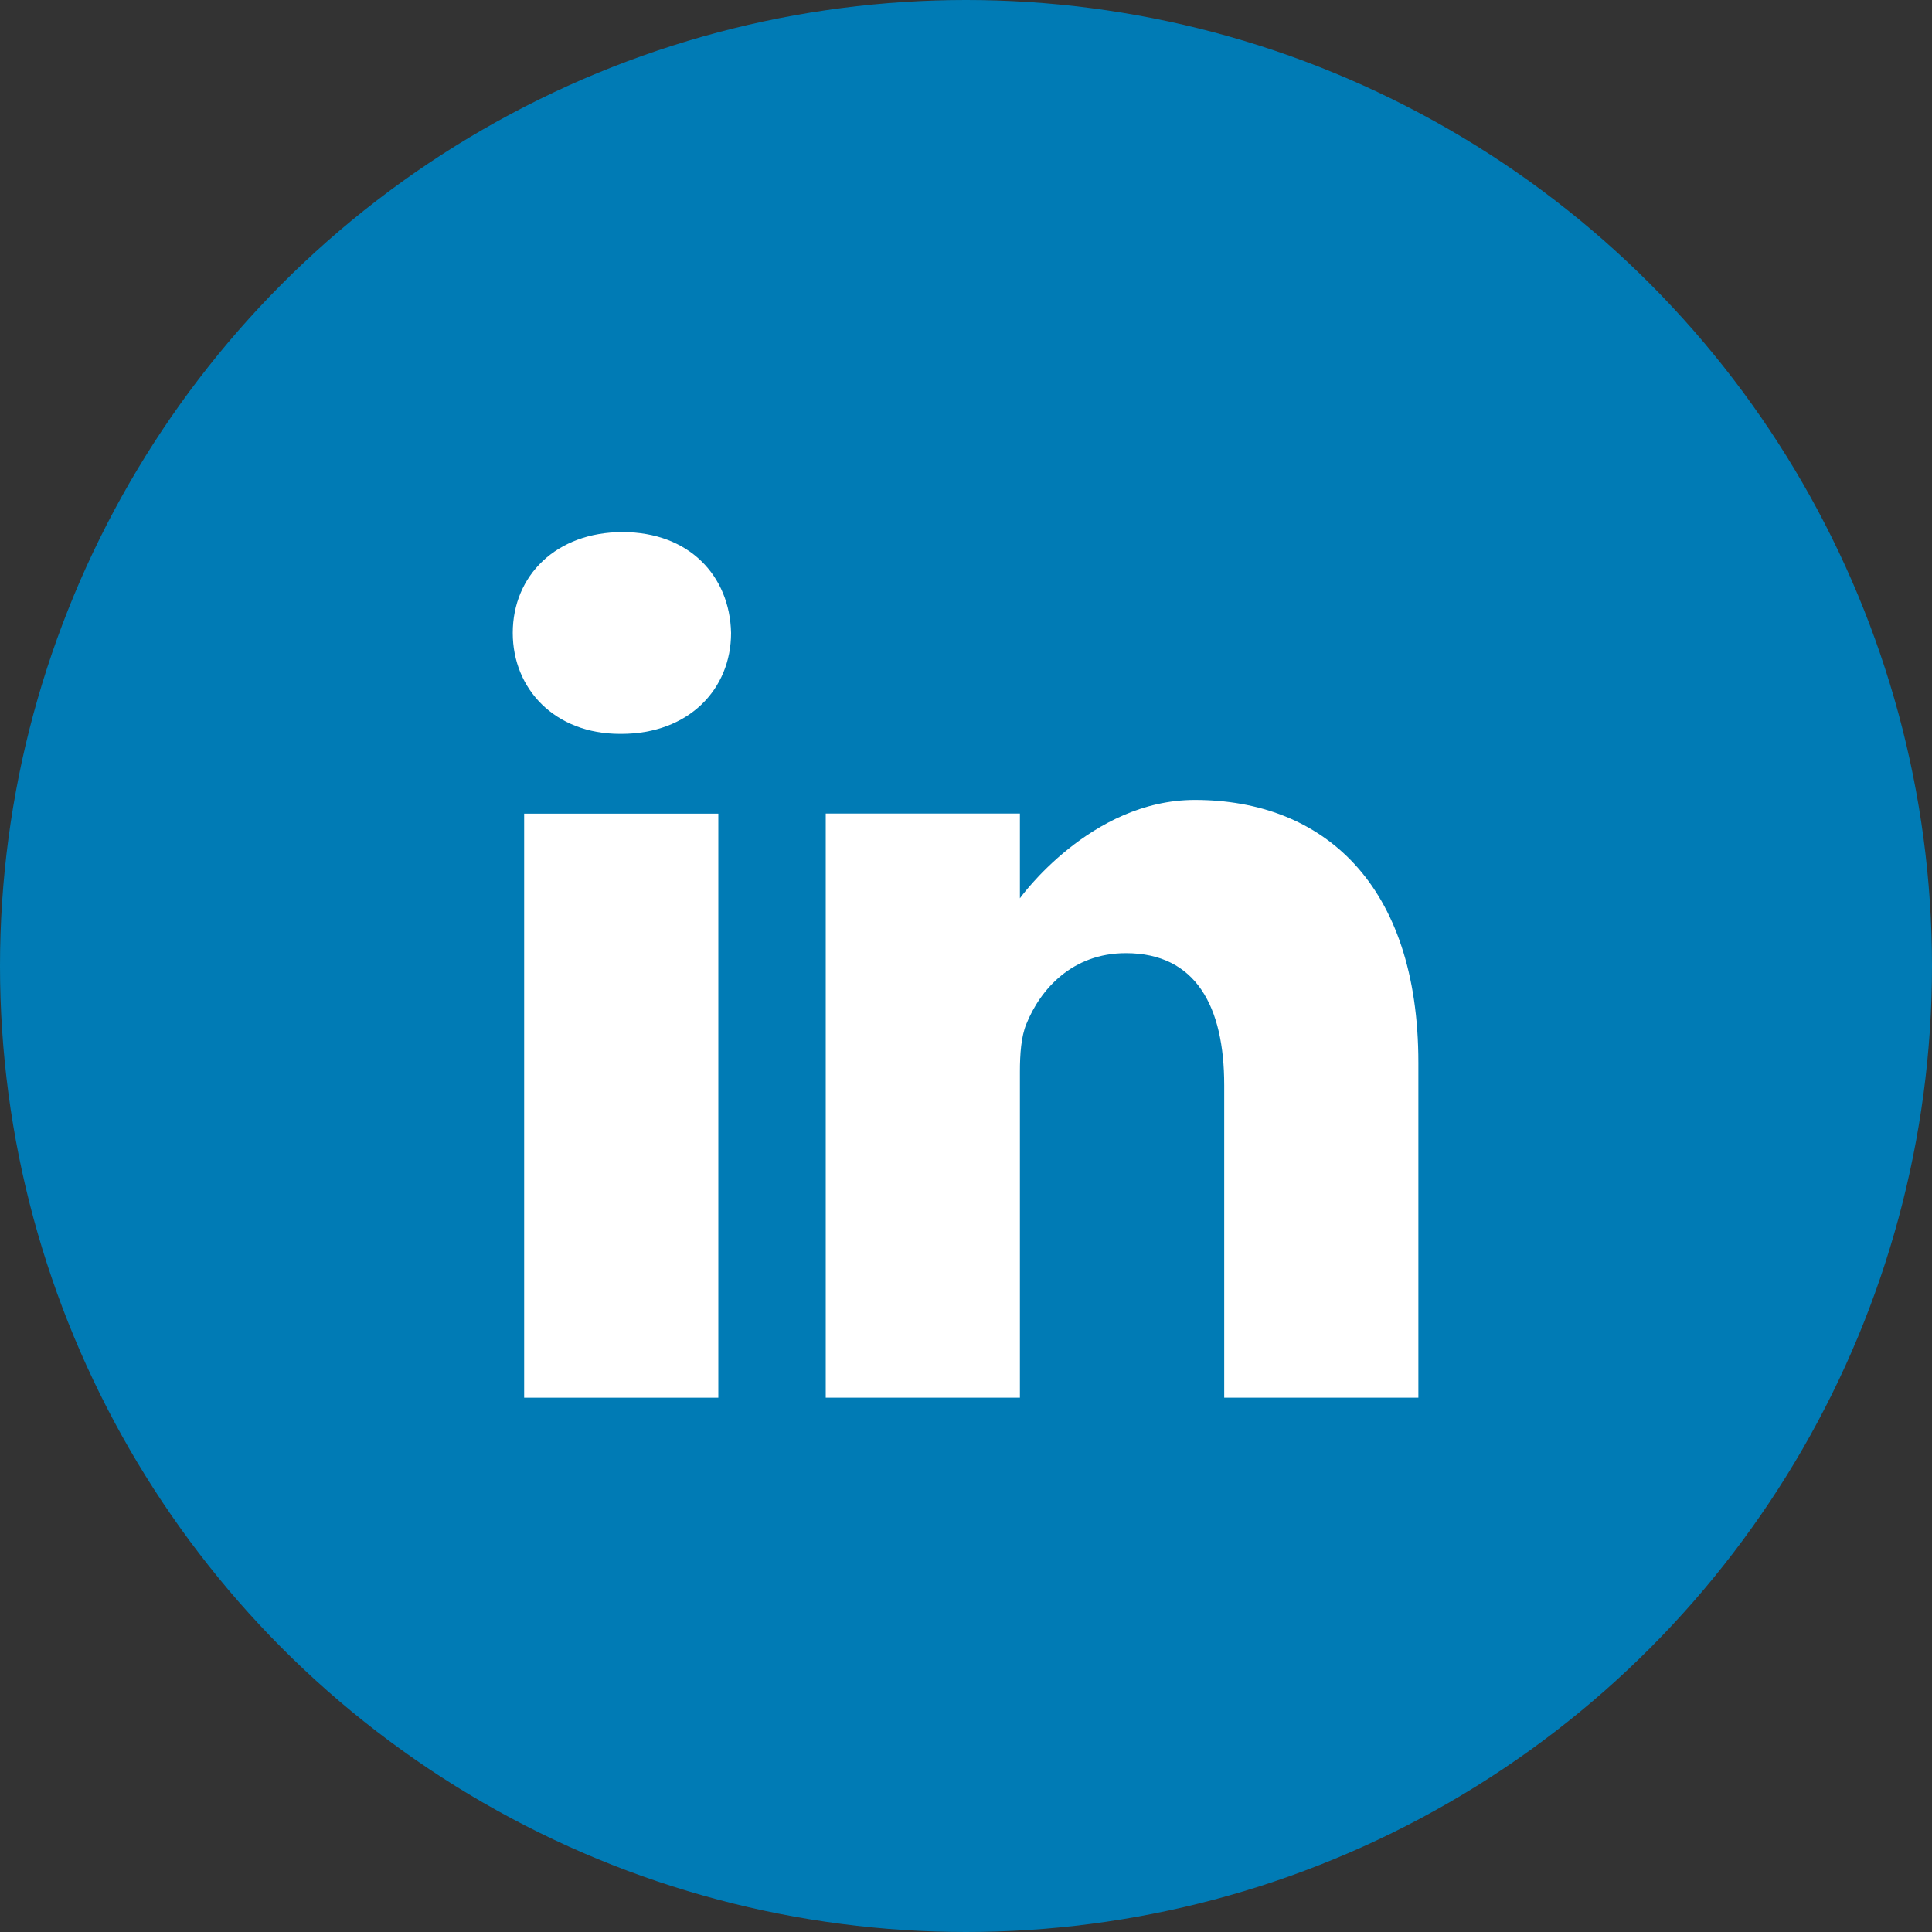 <svg width="20" height="20" viewBox="0 0 20 20" fill="none" xmlns="http://www.w3.org/2000/svg">
<rect x="0" y="0" width="20" height="20" fill="#333333" stroke="none"/>
<circle r="10" transform="matrix(1 0 0 -1 10 10)" fill="#007BB5"/>
<path d="M6.445 5.508C5.757 5.508 5.308 5.959 5.308 6.552C5.308 7.133 5.744 7.597 6.418 7.597H6.431C7.132 7.597 7.568 7.133 7.568 6.552C7.555 5.959 7.132 5.508 6.445 5.508Z" fill="white"/>
<path d="M5.426 8.423H7.436V14.469H5.426V8.423Z" fill="white"/>
<path d="M12.369 8.281C11.285 8.281 10.558 9.299 10.558 9.299V8.422H8.548V14.469H10.558V11.092C10.558 10.912 10.571 10.731 10.624 10.602C10.769 10.241 11.1 9.867 11.655 9.867C12.382 9.867 12.673 10.421 12.673 11.234V14.469H14.683V11.002C14.683 9.145 13.691 8.281 12.369 8.281Z" fill="white"/>
</svg>
